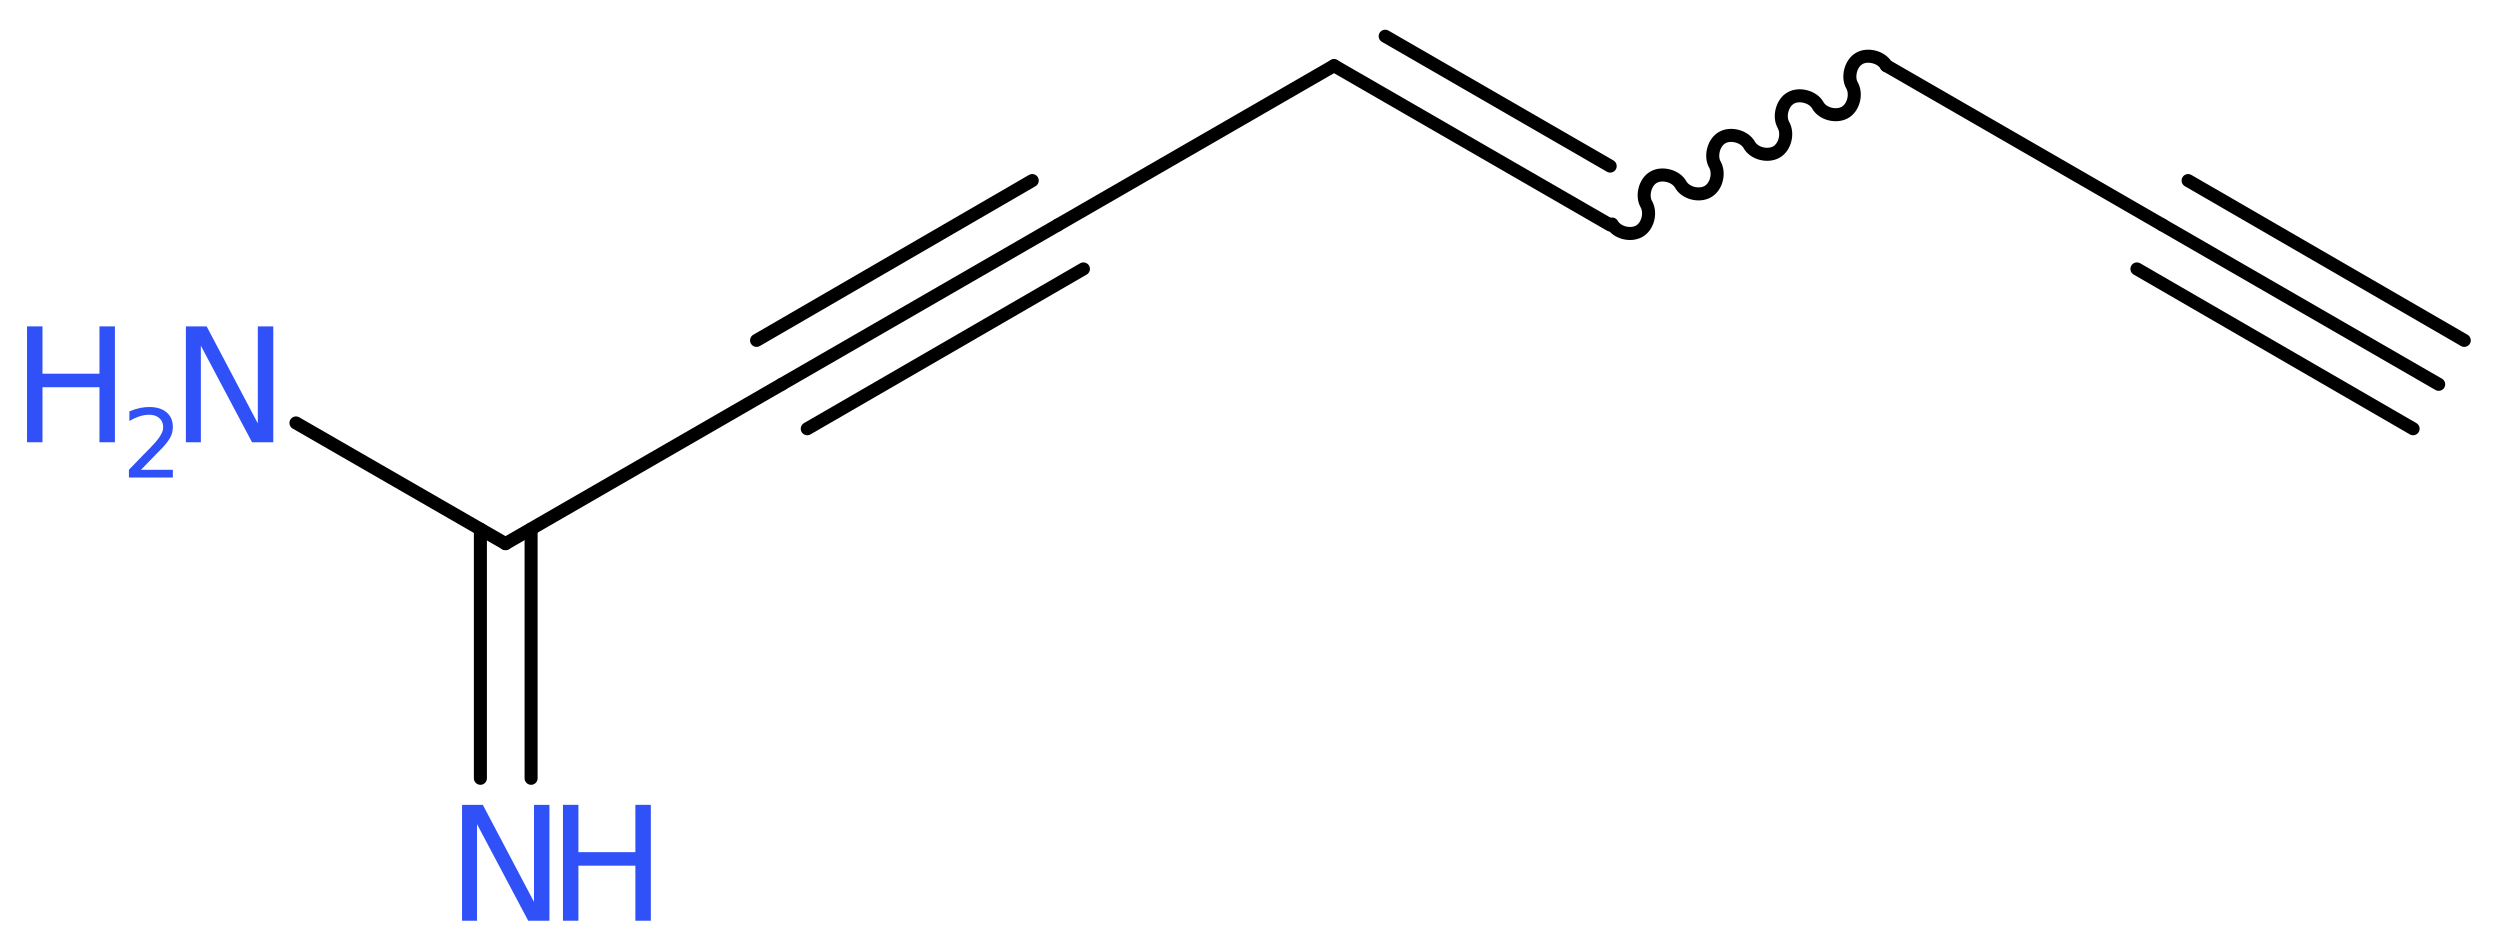 <?xml version='1.0' encoding='UTF-8'?>
<!DOCTYPE svg PUBLIC "-//W3C//DTD SVG 1.1//EN" "http://www.w3.org/Graphics/SVG/1.1/DTD/svg11.dtd">
<svg version='1.2' xmlns='http://www.w3.org/2000/svg' xmlns:xlink='http://www.w3.org/1999/xlink' width='51.78mm' height='19.63mm' viewBox='0 0 51.78 19.63'>
  <desc>Generated by the Chemistry Development Kit (http://github.com/cdk)</desc>
  <g stroke-linecap='round' stroke-linejoin='round' stroke='#000000' stroke-width='.27' fill='#3050F8'>
    <rect x='.0' y='.0' width='52.0' height='20.0' fill='#FFFFFF' stroke='none'/>
    <g id='mol1' class='mol'>
      <g id='mol1bnd1' class='bond'>
        <line x1='50.51' y1='7.96' x2='44.79' y2='4.66'/>
        <line x1='49.98' y1='8.88' x2='44.26' y2='5.57'/>
        <line x1='51.04' y1='7.05' x2='45.32' y2='3.74'/>
      </g>
      <line id='mol1bnd2' class='bond' x1='44.79' y1='4.66' x2='39.07' y2='1.36'/>
      <path id='mol1bnd3' class='bond' d='M39.07 1.36c-.1 -.18 -.39 -.25 -.56 -.15c-.18 .1 -.25 .39 -.15 .56c.1 .18 .03 .46 -.15 .56c-.18 .1 -.46 .03 -.56 -.15c-.1 -.18 -.39 -.25 -.56 -.15c-.18 .1 -.25 .39 -.15 .56c.1 .18 .03 .46 -.15 .56c-.18 .1 -.46 .03 -.56 -.15c-.1 -.18 -.39 -.25 -.56 -.15c-.18 .1 -.25 .39 -.15 .56c.1 .18 .03 .46 -.15 .56c-.18 .1 -.46 .03 -.56 -.15c-.1 -.18 -.39 -.25 -.56 -.15c-.18 .1 -.25 .39 -.15 .56c.1 .18 .03 .46 -.15 .56c-.18 .1 -.46 .03 -.56 -.15' fill='none' stroke='#000000' stroke-width='.27'/>
      <g id='mol1bnd4' class='bond'>
        <line x1='33.35' y1='4.66' x2='27.63' y2='1.36'/>
        <line x1='33.35' y1='3.44' x2='28.69' y2='.75'/>
      </g>
      <line id='mol1bnd5' class='bond' x1='27.63' y1='1.36' x2='21.91' y2='4.66'/>
      <g id='mol1bnd6' class='bond'>
        <line x1='21.91' y1='4.66' x2='16.19' y2='7.96'/>
        <line x1='22.44' y1='5.57' x2='16.72' y2='8.88'/>
        <line x1='21.38' y1='3.74' x2='15.67' y2='7.05'/>
      </g>
      <line id='mol1bnd7' class='bond' x1='16.19' y1='7.96' x2='10.47' y2='11.26'/>
      <g id='mol1bnd8' class='bond'>
        <line x1='11.0' y1='10.96' x2='11.0' y2='16.12'/>
        <line x1='9.95' y1='10.96' x2='9.95' y2='16.12'/>
      </g>
      <line id='mol1bnd9' class='bond' x1='10.47' y1='11.26' x2='6.13' y2='8.76'/>
      <g id='mol1atm9' class='atom'>
        <path d='M9.57 16.67h.43l1.06 2.01v-2.01h.32v2.4h-.44l-1.06 -2.0v2.0h-.31v-2.4z' stroke='none'/>
        <path d='M11.66 16.67h.32v.98h1.18v-.98h.32v2.4h-.32v-1.14h-1.18v1.14h-.32v-2.4z' stroke='none'/>
      </g>
      <g id='mol1atm10' class='atom'>
        <path d='M3.85 6.76h.43l1.06 2.01v-2.01h.32v2.4h-.44l-1.06 -2.0v2.0h-.31v-2.4z' stroke='none'/>
        <path d='M.56 6.76h.32v.98h1.18v-.98h.32v2.4h-.32v-1.14h-1.18v1.14h-.32v-2.4z' stroke='none'/>
        <path d='M2.9 9.73h.68v.16h-.91v-.16q.11 -.11 .3 -.31q.19 -.19 .24 -.25q.09 -.1 .13 -.18q.04 -.07 .04 -.14q.0 -.12 -.08 -.19q-.08 -.07 -.21 -.07q-.09 .0 -.19 .03q-.1 .03 -.22 .1v-.2q.12 -.05 .22 -.07q.1 -.02 .19 -.02q.23 .0 .36 .11q.13 .11 .13 .3q.0 .09 -.03 .17q-.03 .08 -.12 .19q-.02 .03 -.15 .16q-.13 .13 -.36 .37z' stroke='none'/>
      </g>
    </g>
  </g>
</svg>
